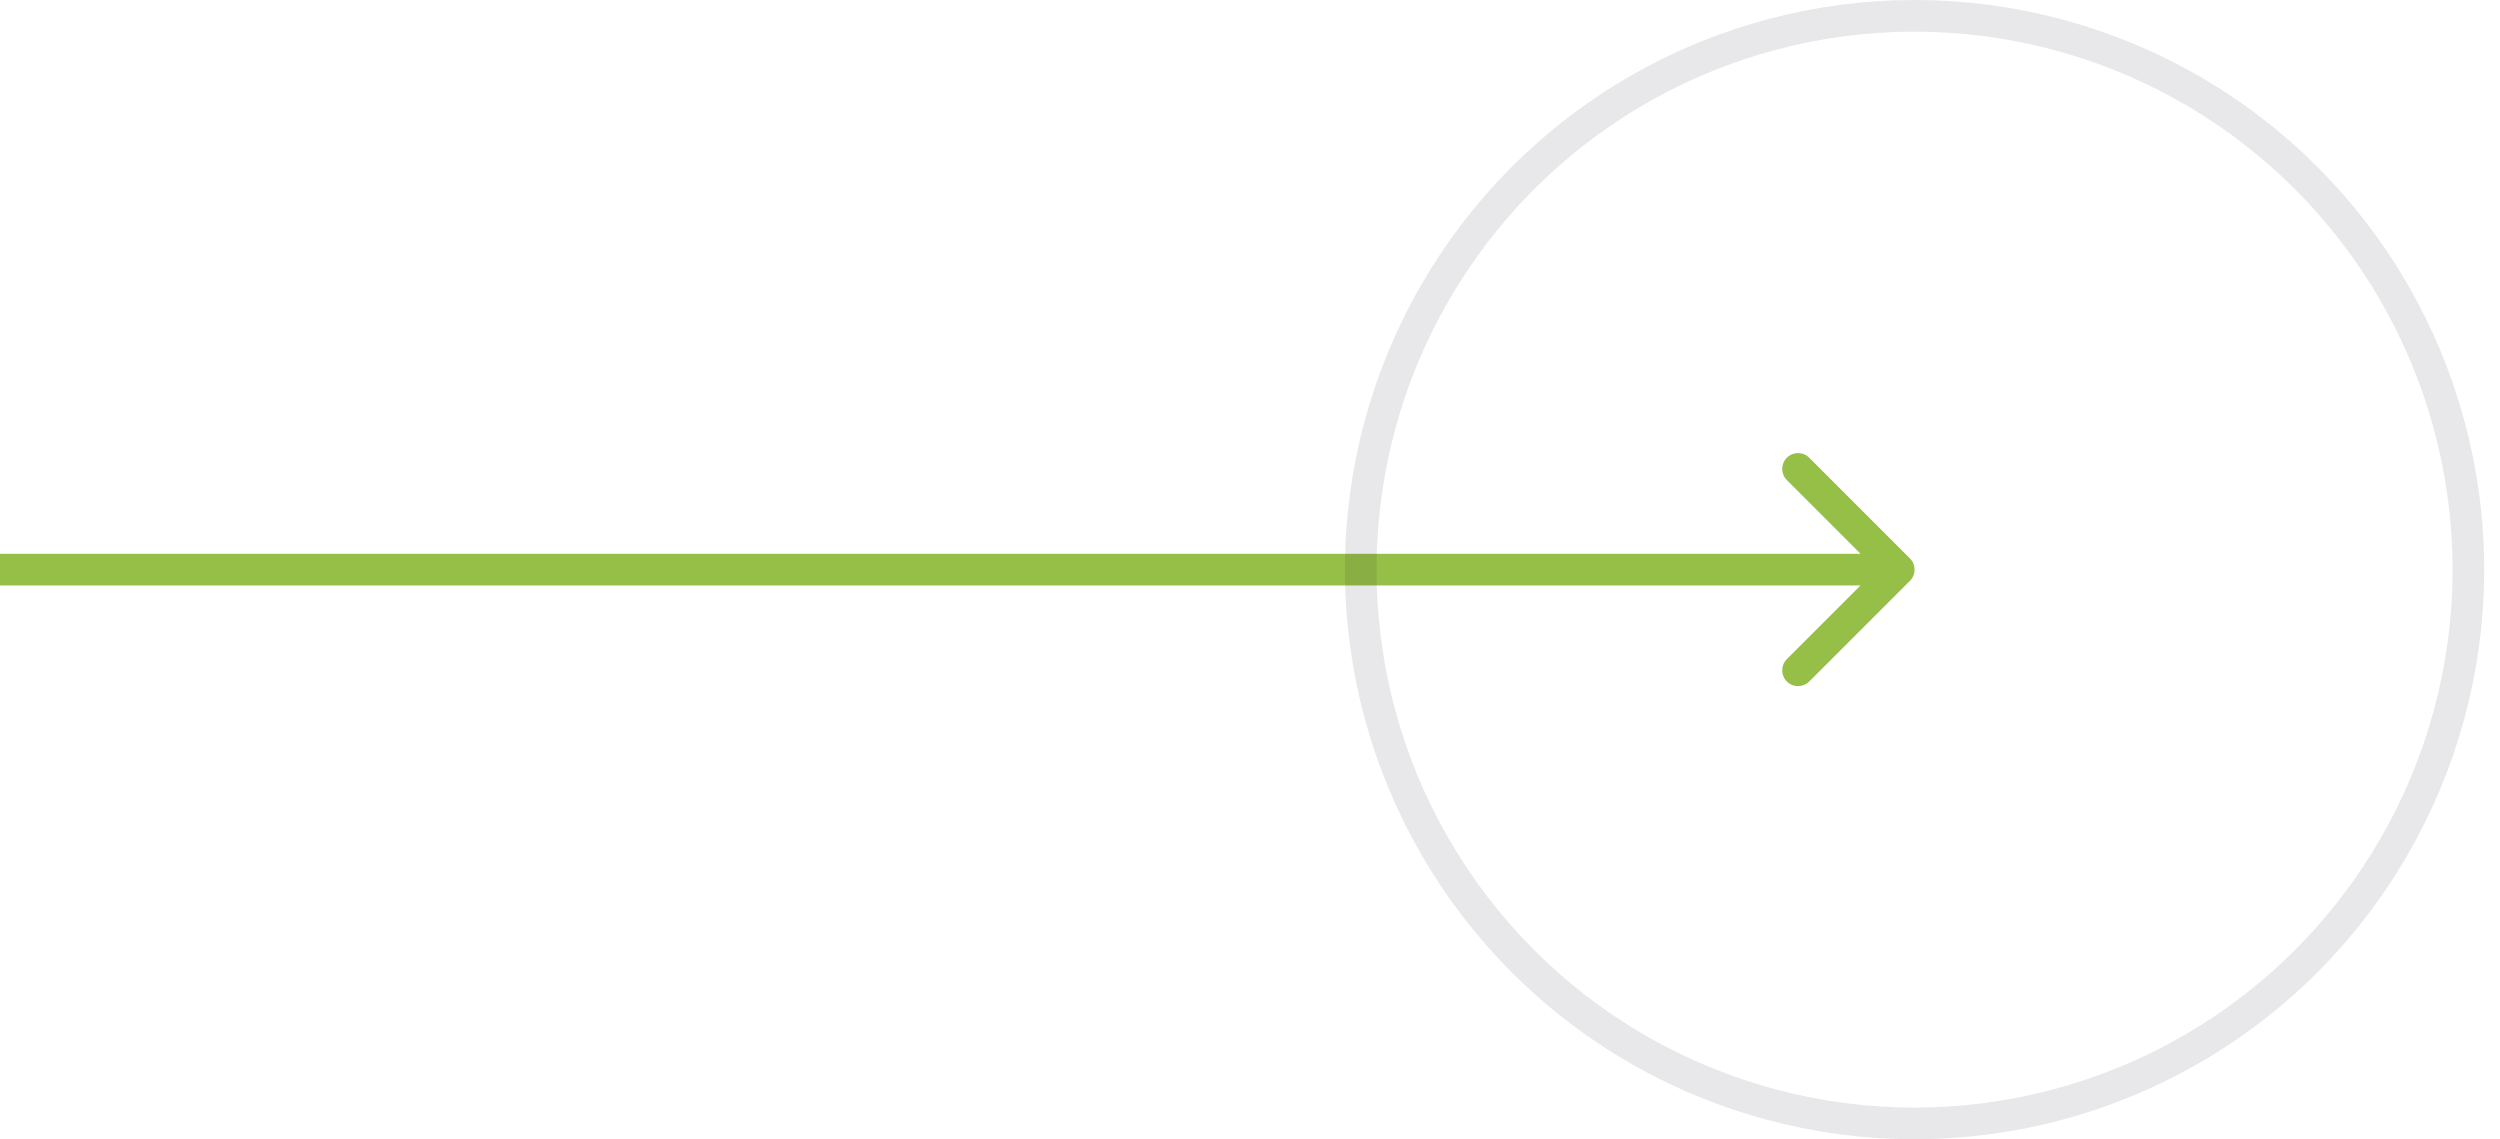 <svg width="79" height="36" viewBox="0 0 79 36" fill="none" xmlns="http://www.w3.org/2000/svg">
<path d="M60.354 18.354C60.549 18.158 60.549 17.842 60.354 17.646L57.172 14.464C56.976 14.269 56.66 14.269 56.465 14.464C56.269 14.66 56.269 14.976 56.465 15.172L59.293 18L56.465 20.828C56.269 21.024 56.269 21.34 56.465 21.535C56.66 21.731 56.976 21.731 57.172 21.535L60.354 18.354ZM0 18.5H60V17.5H0V18.5Z" fill="#95BF46"/>
<circle opacity="0.1" cx="60.5" cy="18" r="17.5" stroke="#181C36"/>
</svg>
